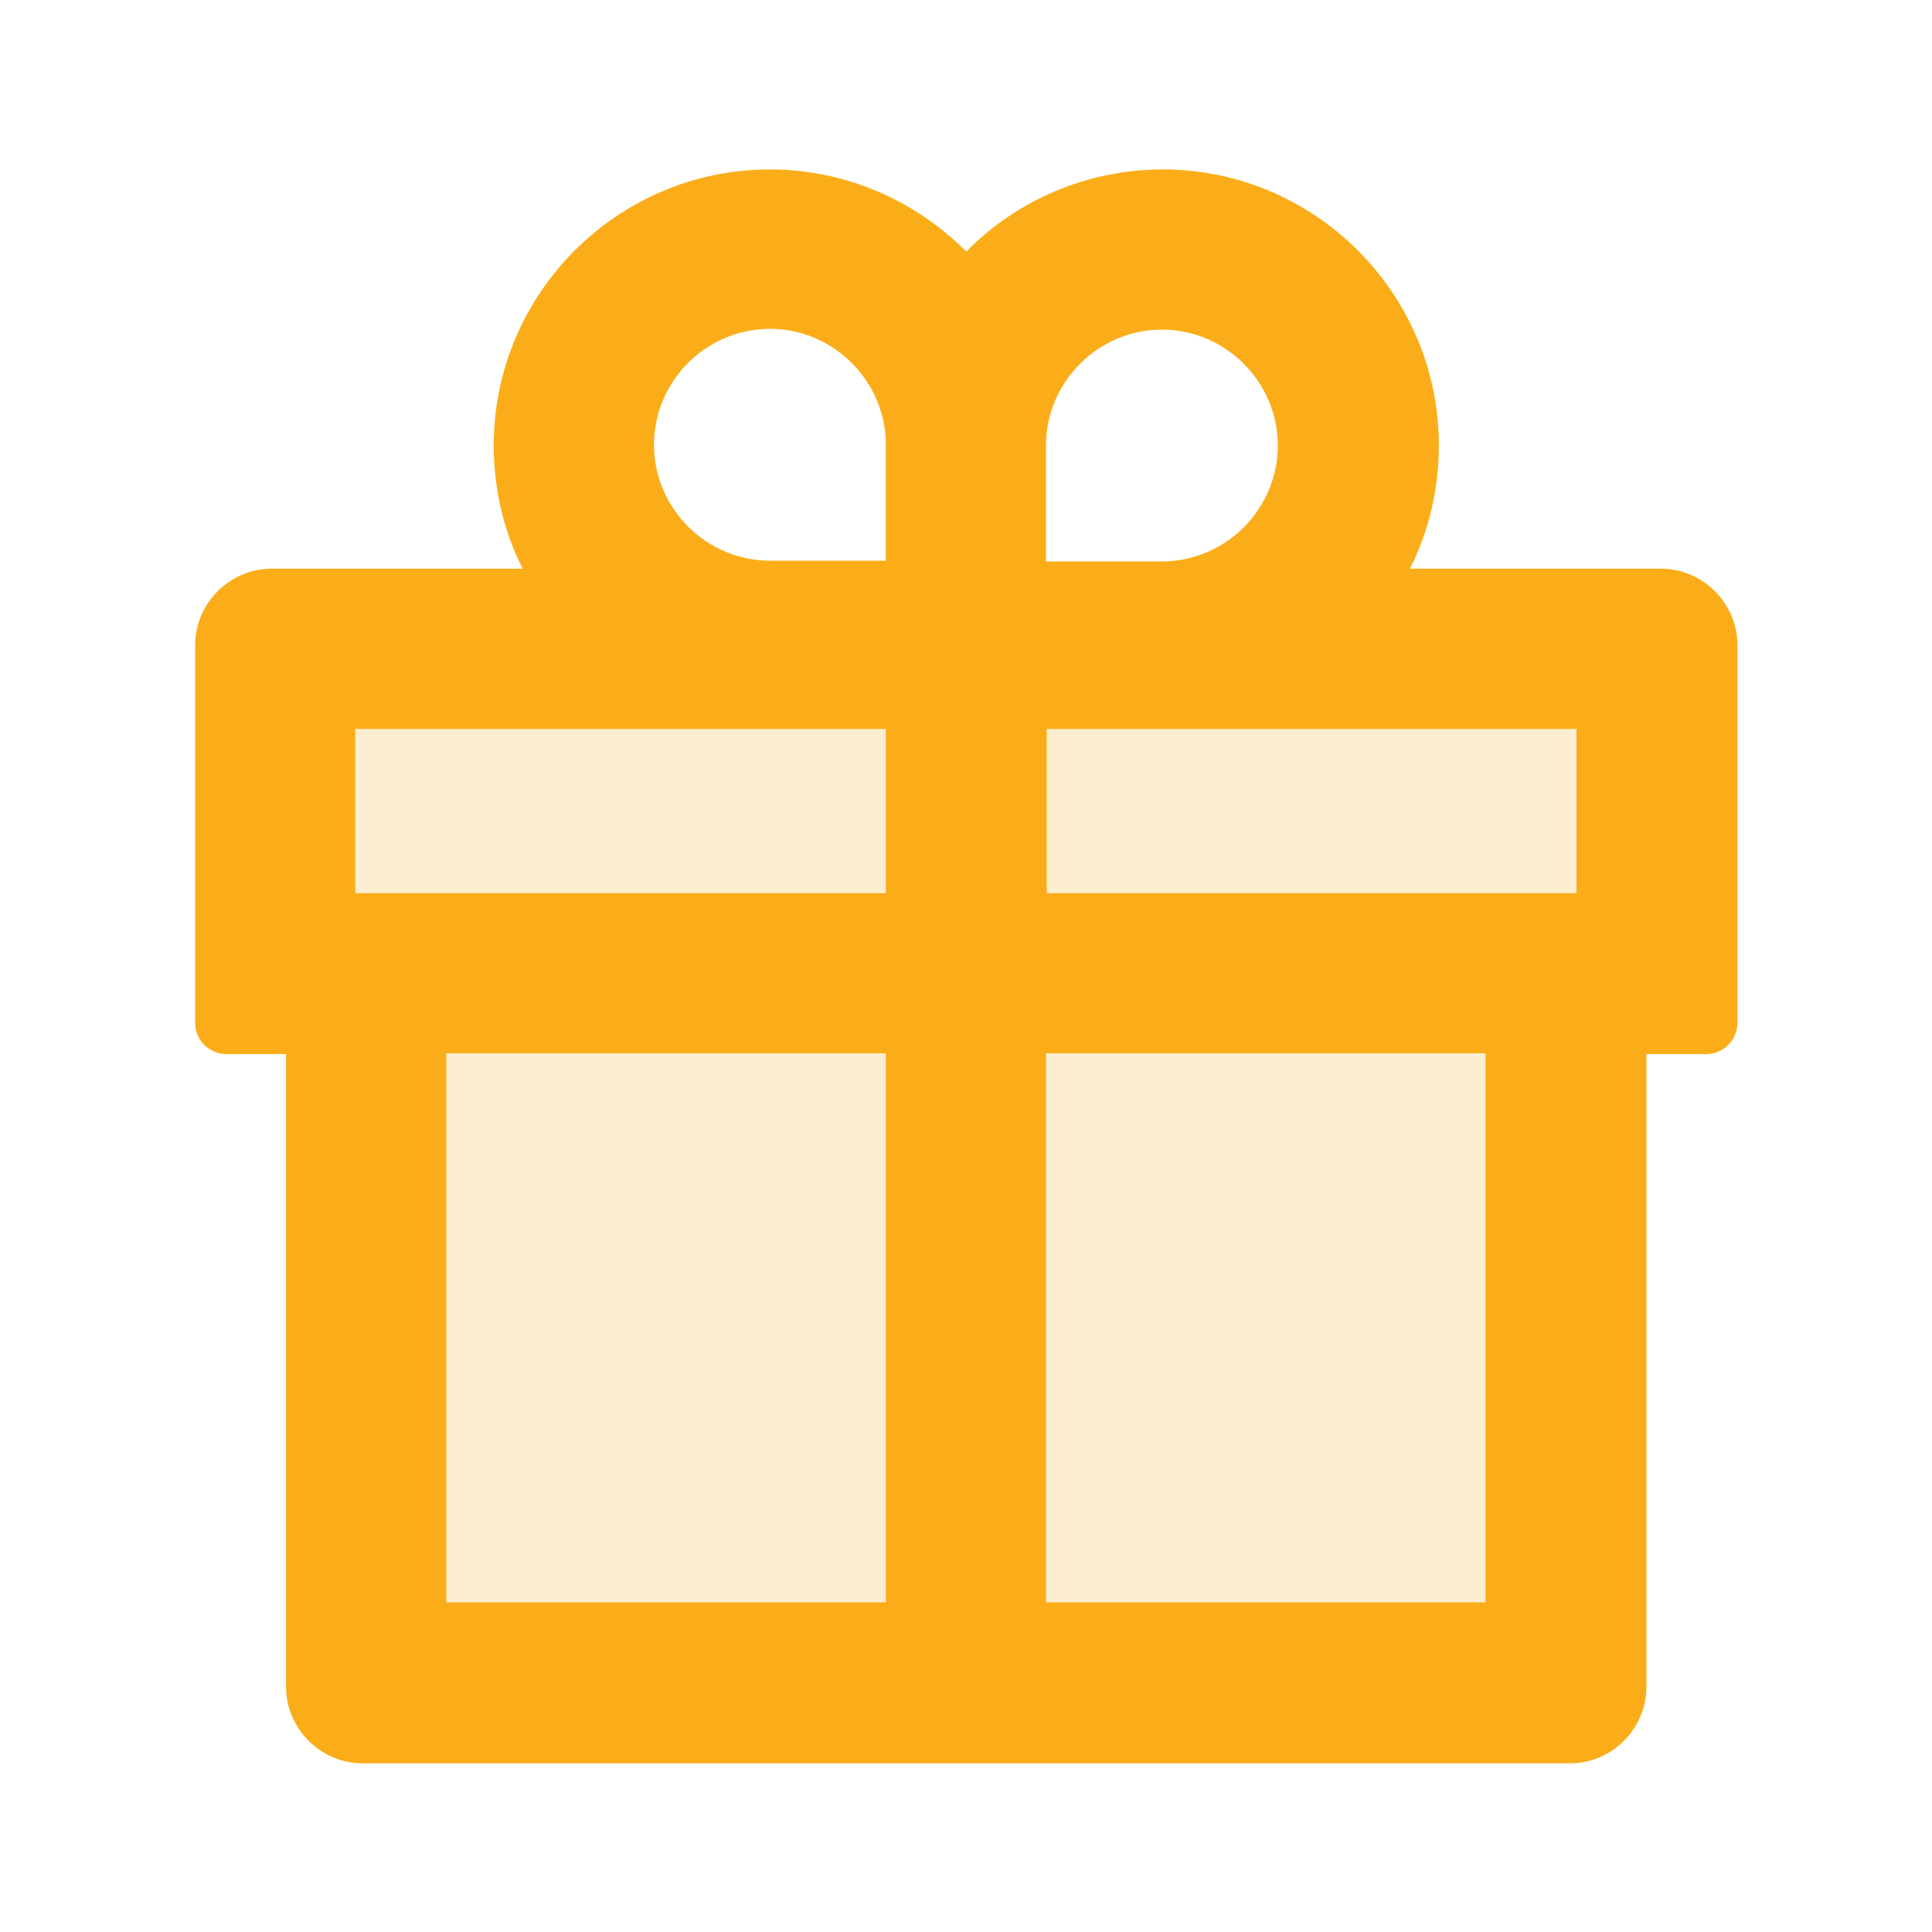 <svg width="24" height="24" viewBox="0 0 20 20" fill="none" xmlns="http://www.w3.org/2000/svg">
<g clip-path="url(#clip0_7313_221590)">
<path opacity="0.2" d="M10.662 7.379H16.478V9.412H10.662V7.379ZM4.453 10.738H9.337V16.754H4.453V10.738ZM3.512 7.379H9.328V9.412H3.512V7.379ZM10.662 10.738H15.545V16.754H10.662V10.738Z" fill="#FBAD19"/>
<path d="M3.753 18.254C3.32 18.254 2.961 17.896 2.961 17.462V10.912H2.345C2.17 10.912 2.02 10.771 2.02 10.588V6.679C2.02 6.246 2.378 5.887 2.811 5.887H5.411C5.211 5.496 5.111 5.054 5.111 4.612C5.111 3.037 6.395 1.754 7.97 1.754C8.736 1.754 9.461 2.062 10.003 2.604C10.536 2.062 11.27 1.754 12.036 1.754C13.611 1.754 14.895 3.037 14.895 4.612C14.895 5.054 14.794 5.496 14.595 5.887H17.195C17.628 5.887 17.986 6.246 17.986 6.679V10.588C17.986 10.762 17.845 10.912 17.661 10.912H17.044V17.462C17.044 17.896 16.686 18.254 16.253 18.254H3.753ZM15.378 16.587V10.904H10.828V16.587H15.378ZM9.17 16.587V10.904H4.62V16.587H9.17ZM16.32 9.246V7.546H10.836V9.246H16.32ZM9.17 9.246V7.546H3.678V9.246H9.161H9.17ZM12.028 5.812C12.686 5.812 13.228 5.271 13.228 4.612C13.228 3.954 12.686 3.412 12.028 3.412C11.37 3.412 10.828 3.954 10.828 4.612V5.812H12.028ZM7.97 3.404C7.311 3.404 6.77 3.946 6.77 4.604C6.77 5.262 7.311 5.804 7.97 5.804H9.17V4.604C9.17 3.946 8.628 3.404 7.97 3.404Z" fill="#FBAD19"/>
</g>
<defs>
<clipPath id="clip0_7313_221590">
<rect width="20" height="20" fill="white"/>
</clipPath>
</defs>
</svg>